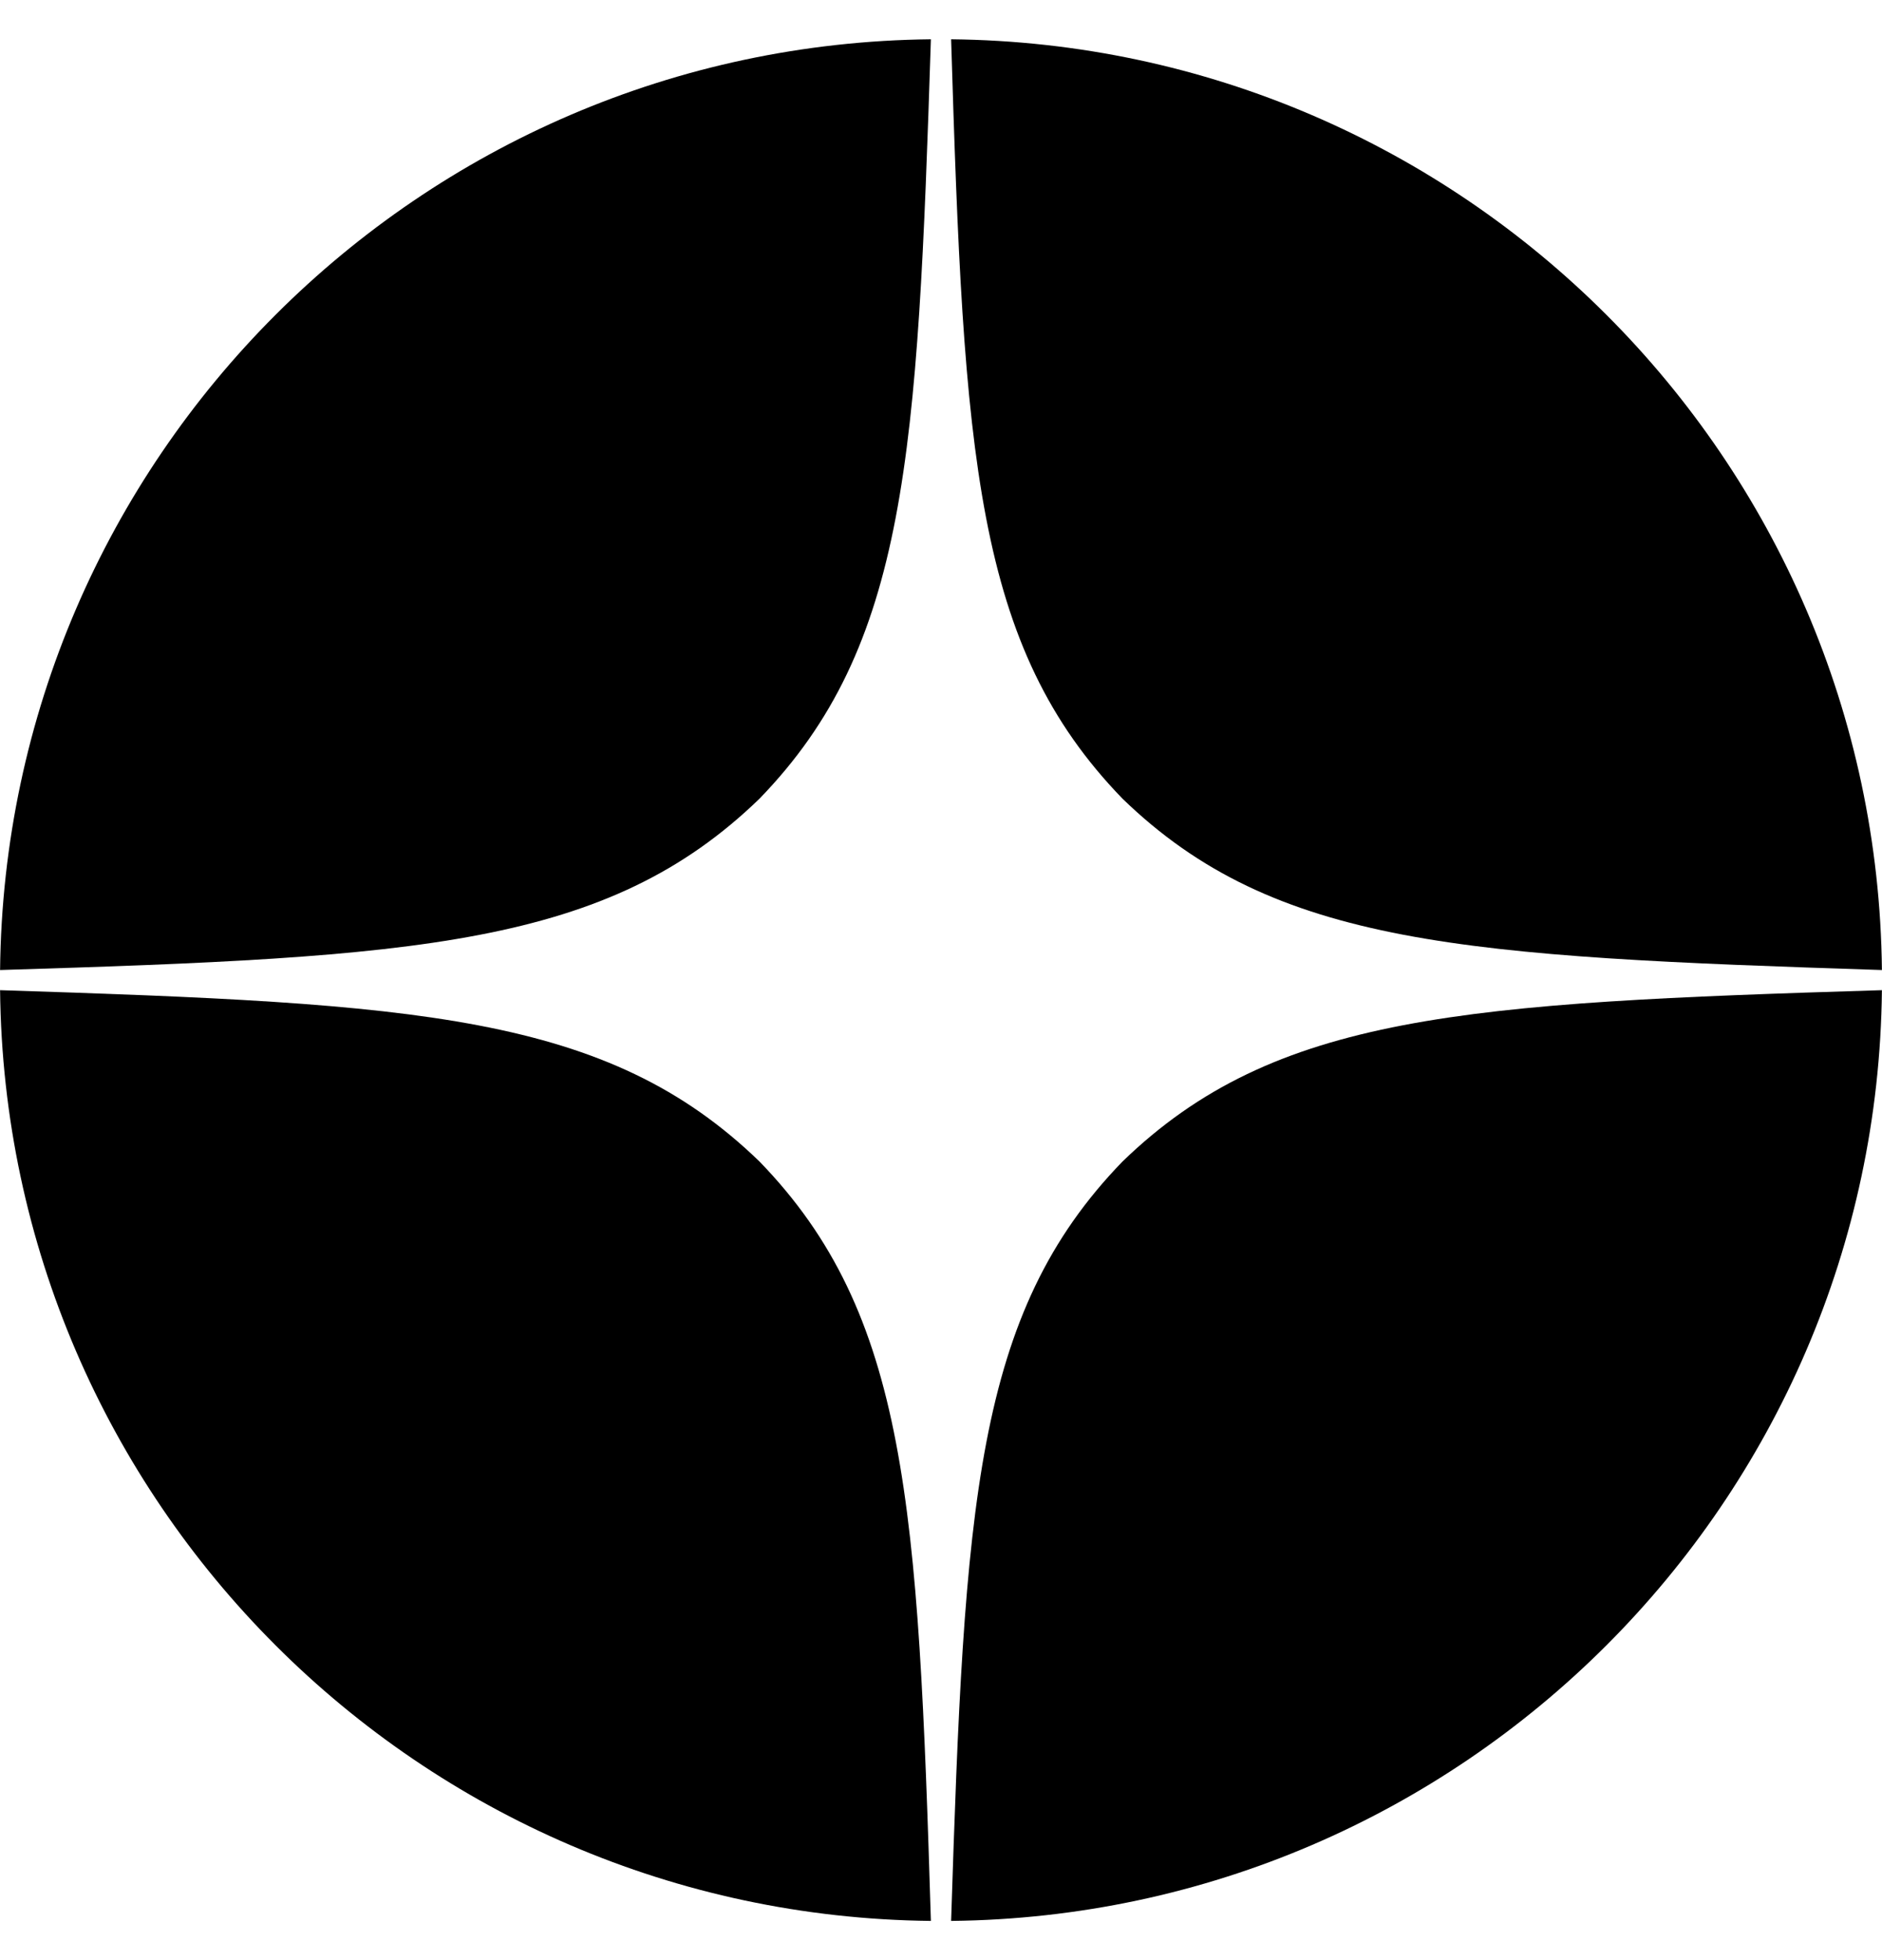 <?xml version="1.0" encoding="UTF-8"?> <svg xmlns="http://www.w3.org/2000/svg" width="24" height="25" viewBox="0 0 24 25" fill="none"><g clip-path="url(#clip0_751_18195)"><path d="M23.999 12.629C18.686 12.792 16.26 12.929 14.314 14.815C12.429 16.76 12.3 19.186 12.129 24.5C18.654 24.431 23.931 19.154 23.999 12.629Z" fill="black"></path><path d="M11.871 24.5C11.709 19.186 11.571 16.76 9.686 14.815C7.74 12.929 5.314 12.8 0.001 12.629C0.069 19.154 5.346 24.431 11.871 24.5Z" fill="black"></path><path d="M23.999 12.372C23.931 5.846 18.654 0.569 12.129 0.501C12.291 5.815 12.429 8.24 14.314 10.186C16.26 12.072 18.686 12.2 23.999 12.372Z" fill="black"></path><path d="M11.871 0.501C5.346 0.569 0.069 5.846 0.001 12.372C5.314 12.209 7.74 12.072 9.686 10.186C11.571 8.24 11.7 5.815 11.871 0.501Z" fill="black"></path></g><defs><clipPath id="clip0_751_18195"><rect width="24" height="24" fill="white" transform="translate(0 0.5)"></rect></clipPath></defs></svg> 